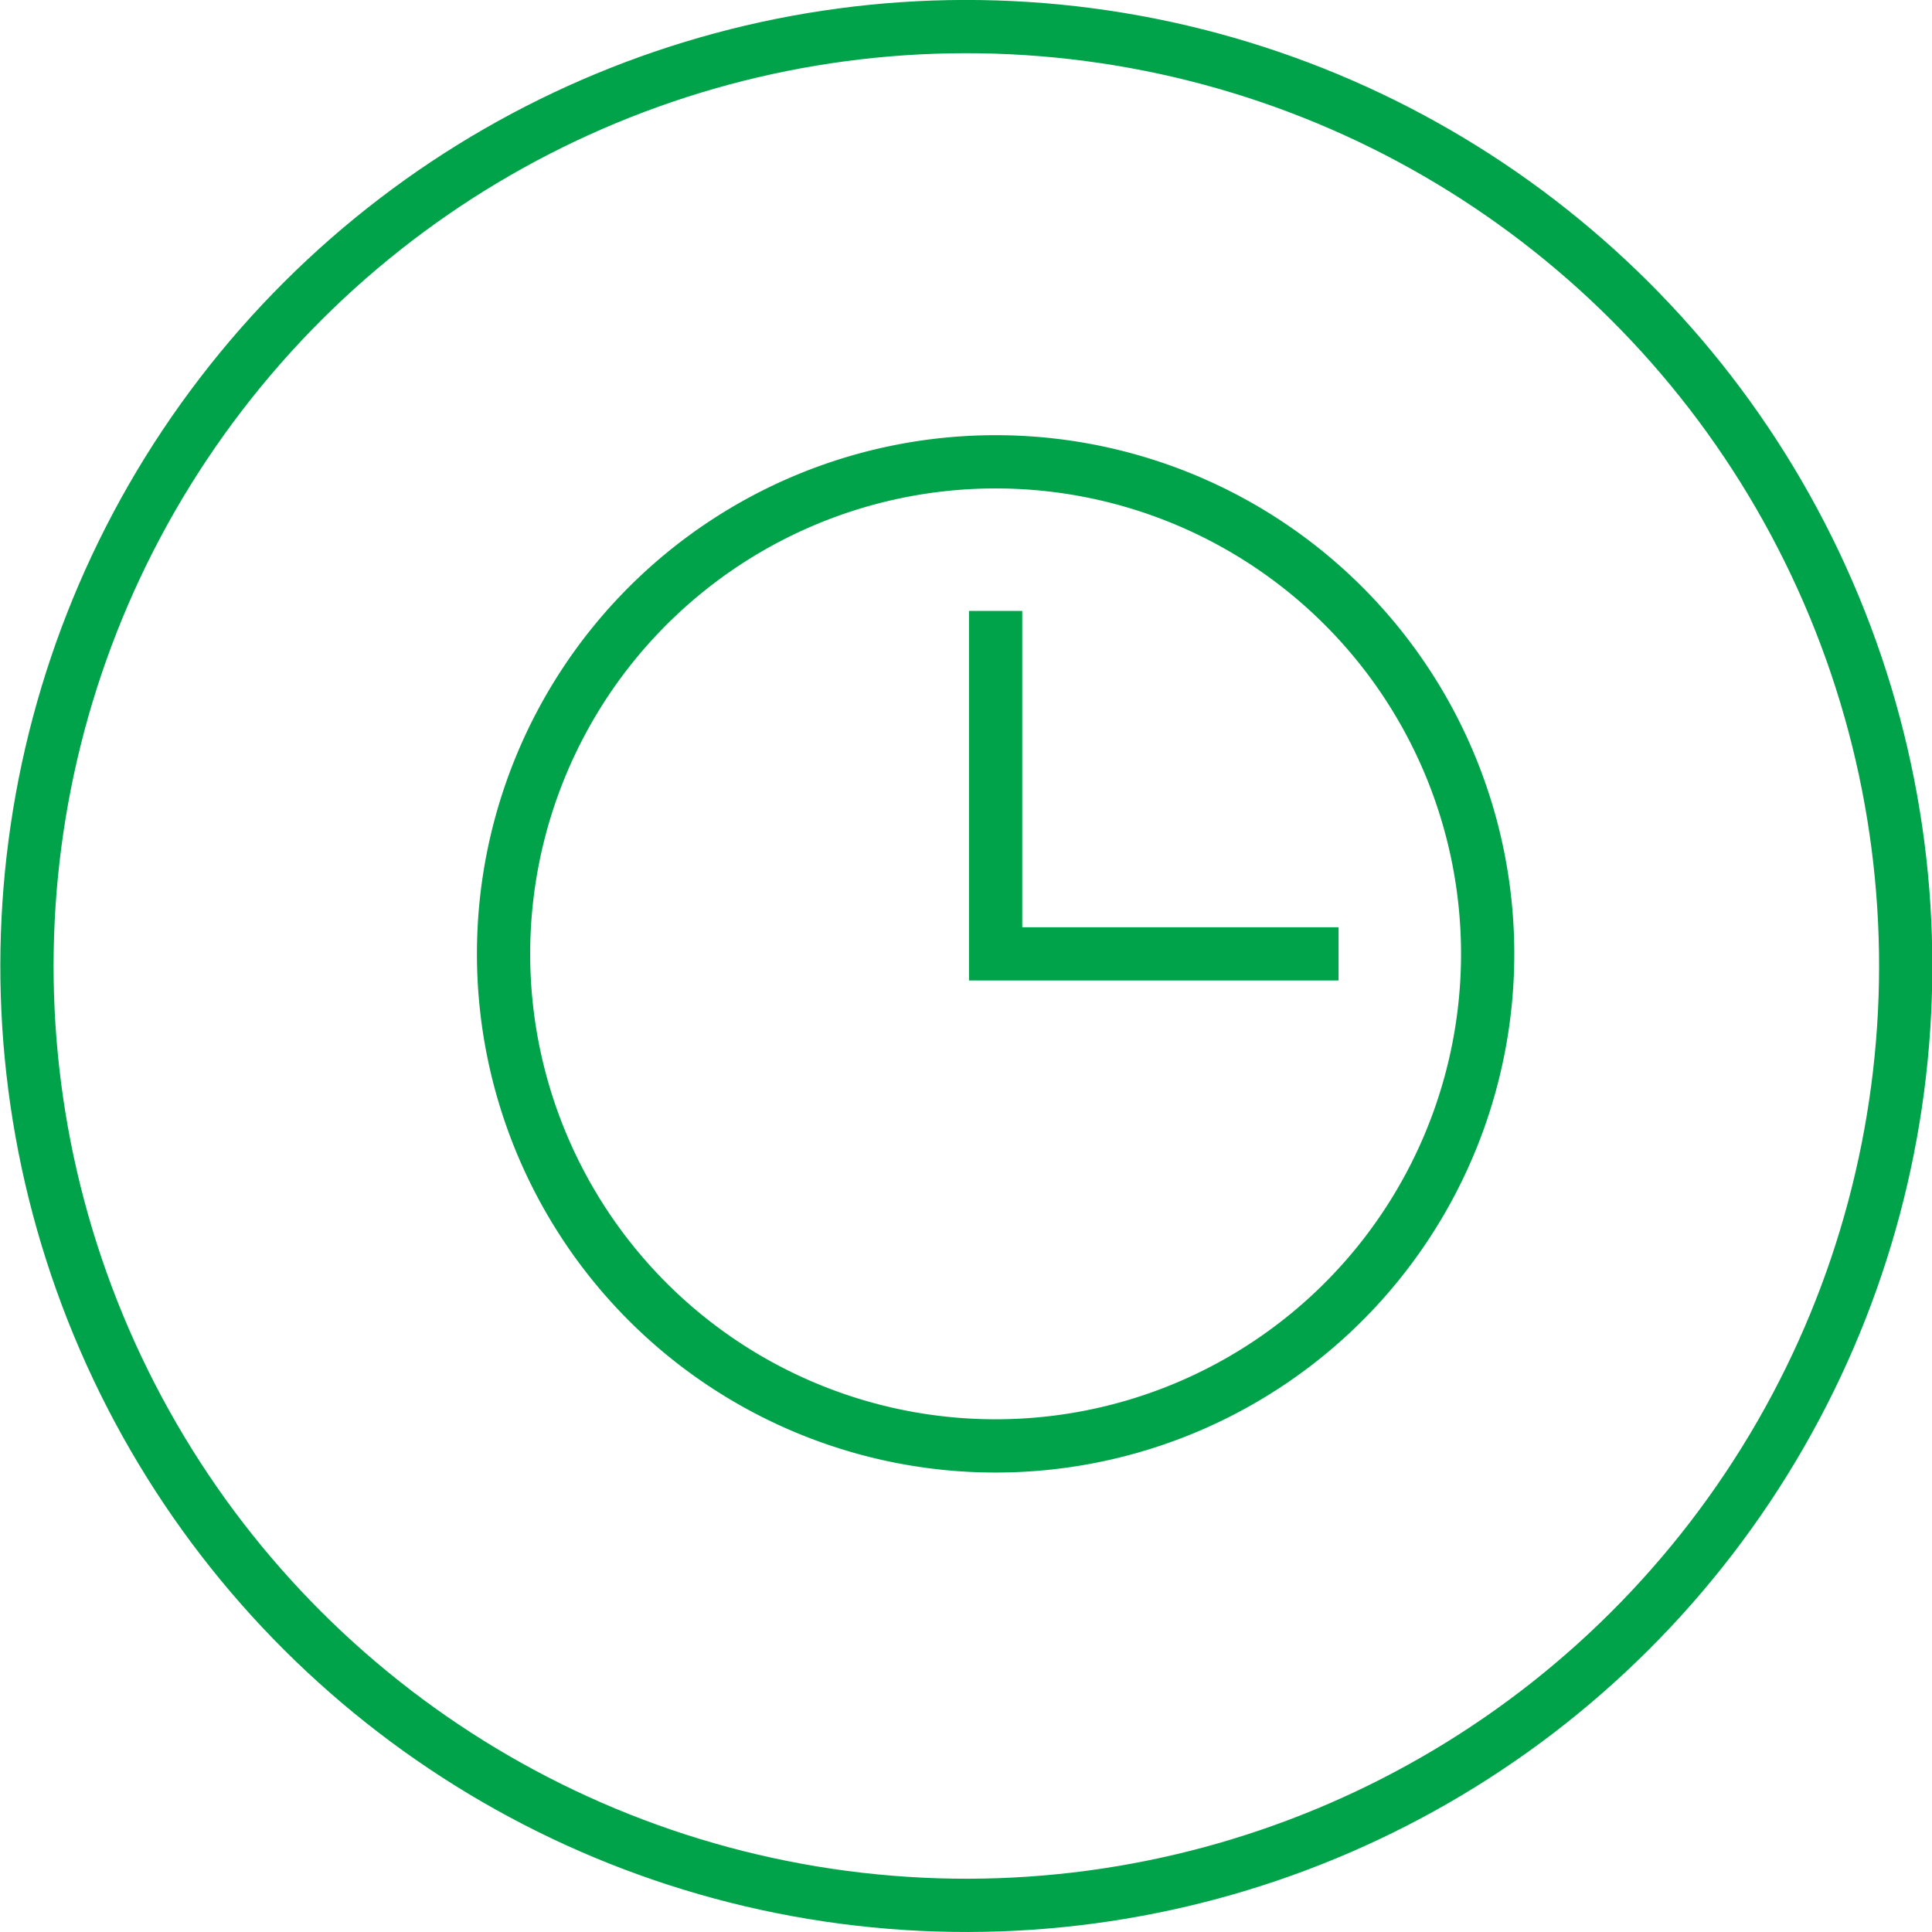 <svg xmlns="http://www.w3.org/2000/svg" viewBox="0 0 45.35 45.35"><defs><style>.cls-1,.cls-2{fill:none;stroke:#00a34a;stroke-width:1.25px;}.cls-2{stroke-miterlimit:10;}</style></defs><title>Asset 3</title><g id="Layer_2" data-name="Layer 2"><g id="Layer_1-2" data-name="Layer 1"><circle class="cls-1" cx="22.68" cy="22.68" r="22.05" transform="translate(-6.95 10.4) rotate(-22.5)"/><path class="cls-2" d="M23.37,14.34v8.05h8.05m-19.6,0A11.55,11.55,0,1,1,23.37,33.94,11.55,11.55,0,0,1,11.82,22.39Z"/></g></g></svg>